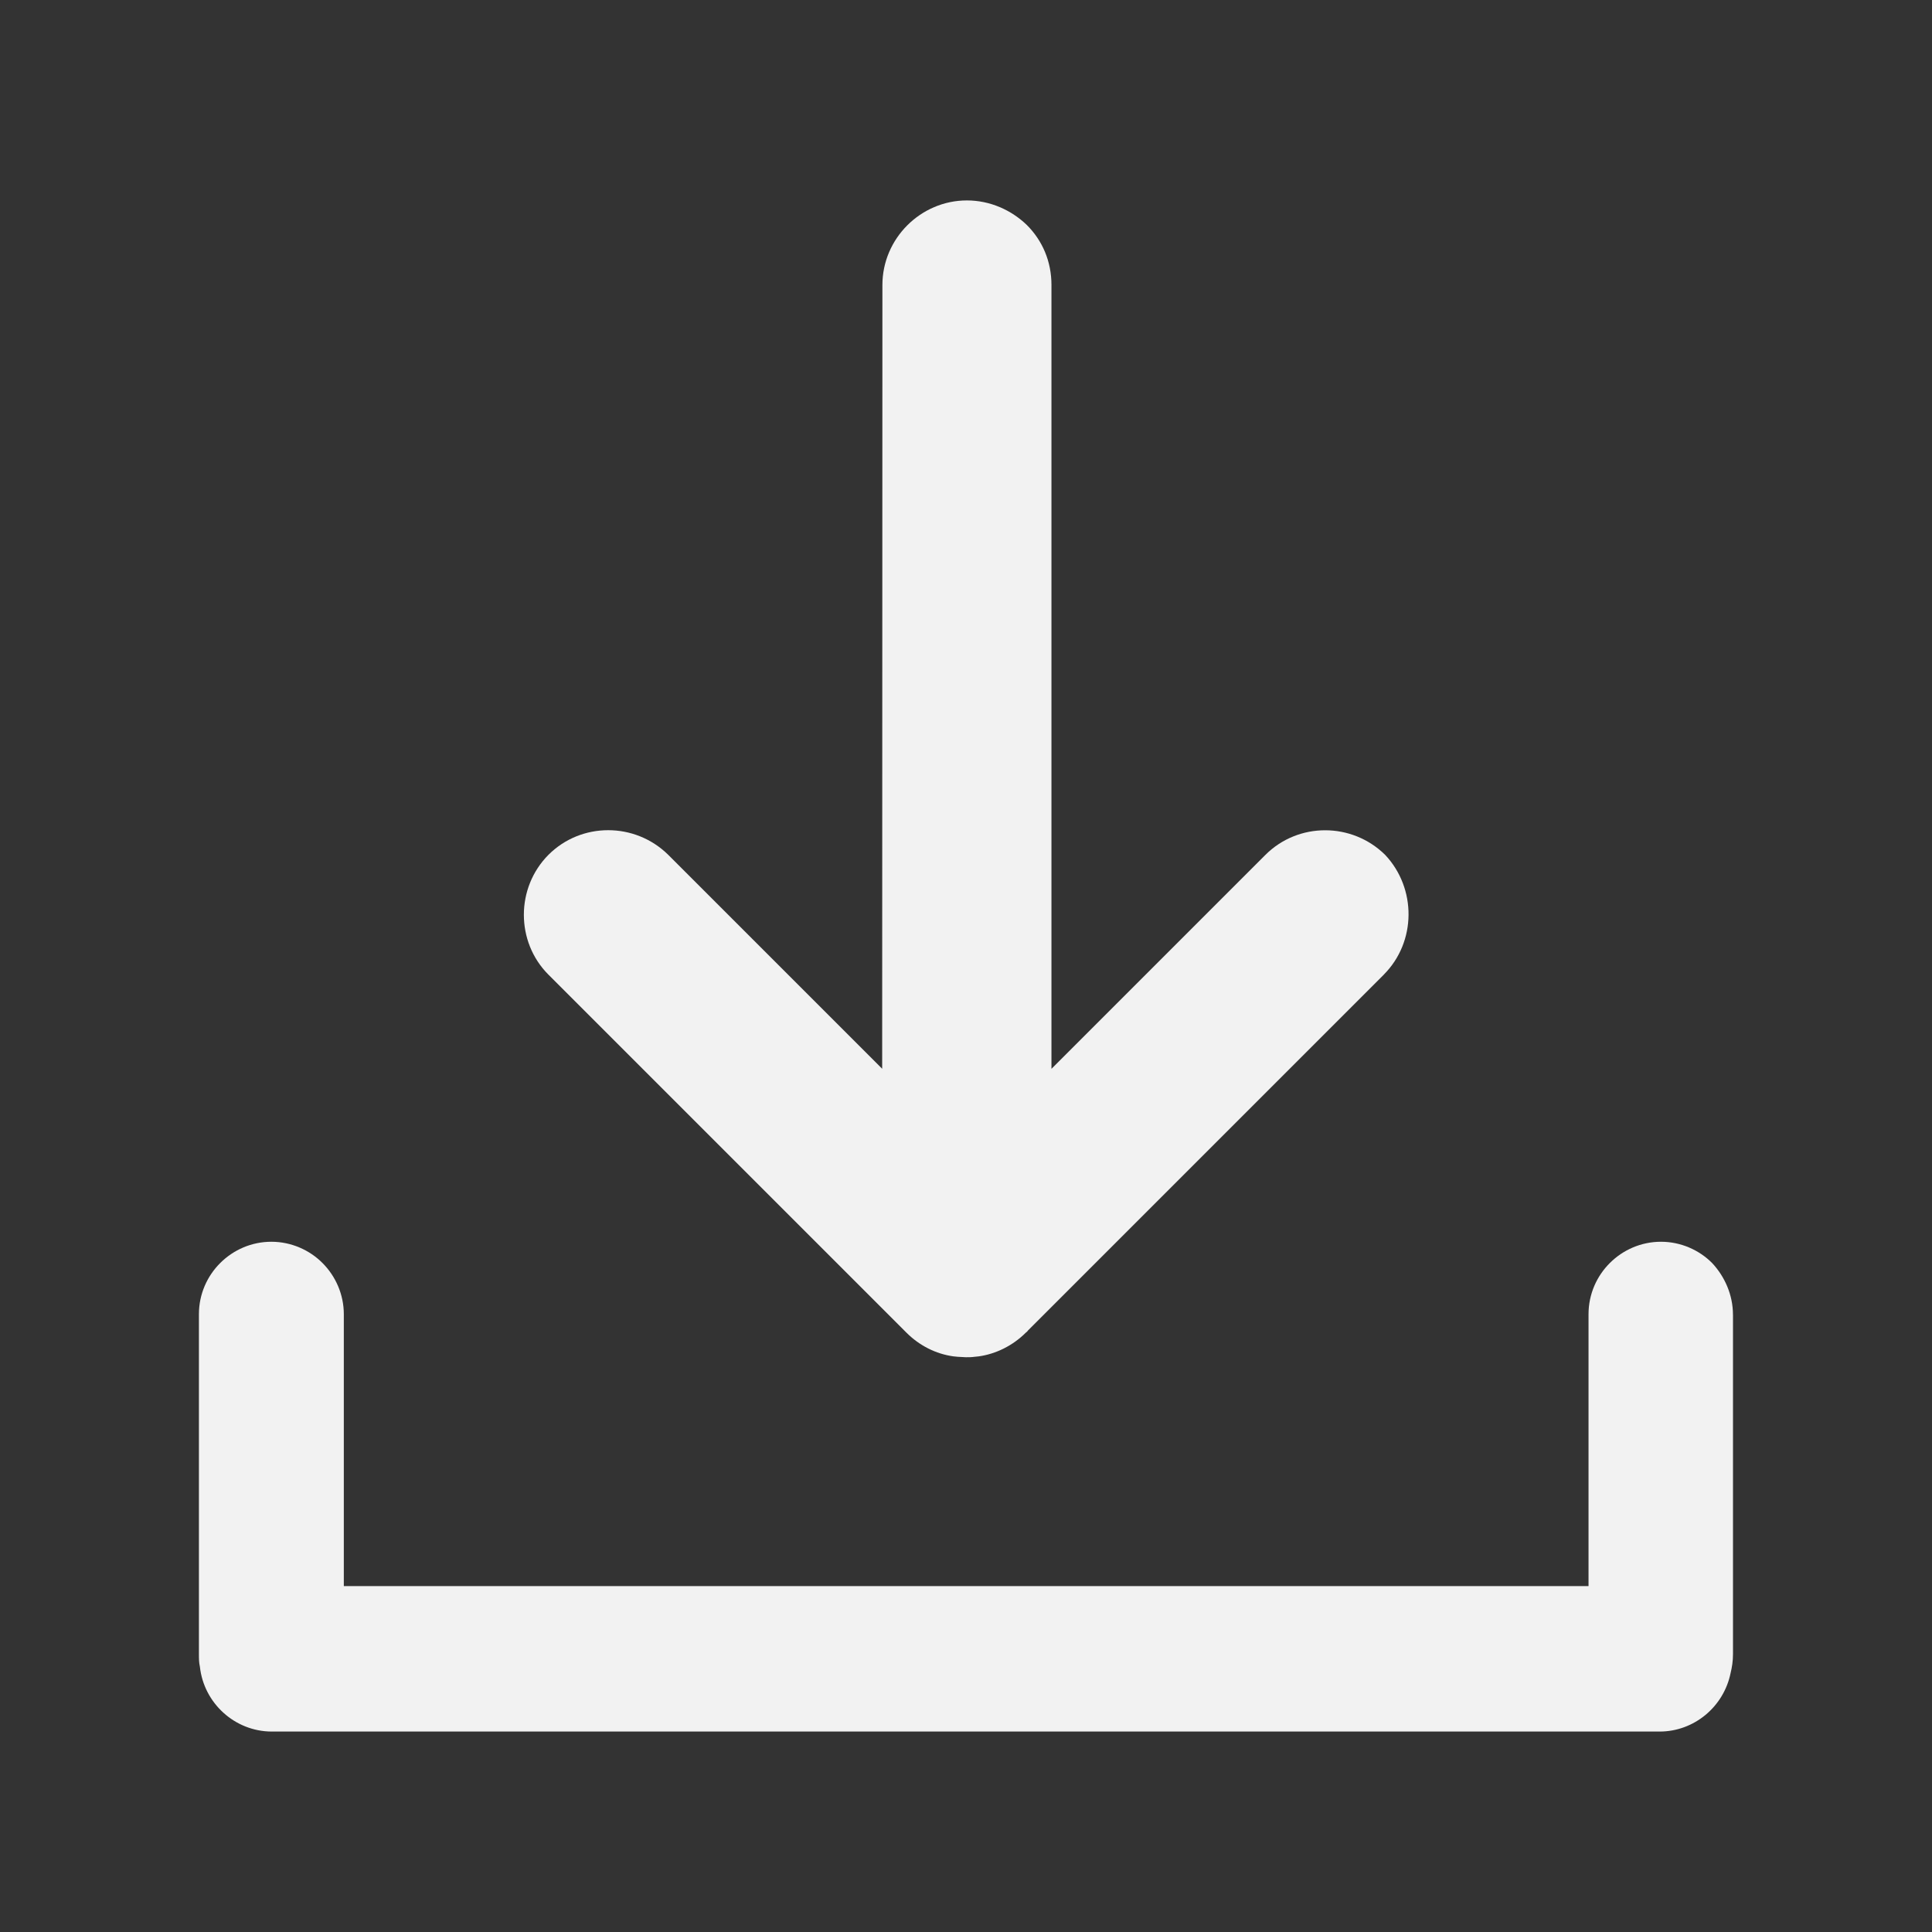 <?xml version="1.0" encoding="UTF-8"?>
<svg fill="#F2F2F2" width="100pt" height="100pt" version="1.1" viewBox="0 0 100 100" xmlns="http://www.w3.org/2000/svg">
 <rect x="0" y="0" width="100" height="100" fill="#333333" stroke="none"/>
 <g>
  <path d="m89.699 68.051v17.574c0 0.352-0.051 0.676-0.125 0.977-0.352 1.727-1.875 3.023-3.676 3.023h-71.824c-1.926 0-3.523-1.477-3.727-3.352-0.051-0.227-0.051-0.426-0.051-0.676v-17.574c0-2.074 1.699-3.75 3.75-3.75 1.023 0 1.977 0.426 2.648 1.102 0.676 0.676 1.102 1.625 1.102 2.648v14.074h64.426v-14.074c0-2.074 1.699-3.75 3.75-3.75 1.023 0 1.977 0.426 2.648 1.102 0.652 0.699 1.078 1.648 1.078 2.676z"/>
  <path d="m71.625 50.449-18.426 18.426c-0.023 0.051-0.074 0.074-0.102 0.102-0.676 0.676-1.551 1.102-2.426 1.227-0.074 0-0.148 0.023-0.227 0.023-0.148 0.023-0.301 0.023-0.449 0.023l-0.426-0.023c-0.074 0-0.148-0.023-0.227-0.023-0.898-0.125-1.75-0.551-2.426-1.227-0.023-0.023-0.074-0.074-0.102-0.102l-18.426-18.426c-0.852-0.852-1.273-1.977-1.273-3.102s0.426-2.25 1.273-3.102c1.699-1.699 4.477-1.699 6.199 0l11.074 11.074 0.012-40.57c0-2.398 1.977-4.375 4.375-4.375 1.199 0 2.301 0.5 3.102 1.273 0.801 0.801 1.273 1.875 1.273 3.102v40.574l11.074-11.074c1.699-1.699 4.477-1.699 6.199 0 1.625 1.727 1.625 4.5-0.074 6.199z"/>
 </g>
</svg>
